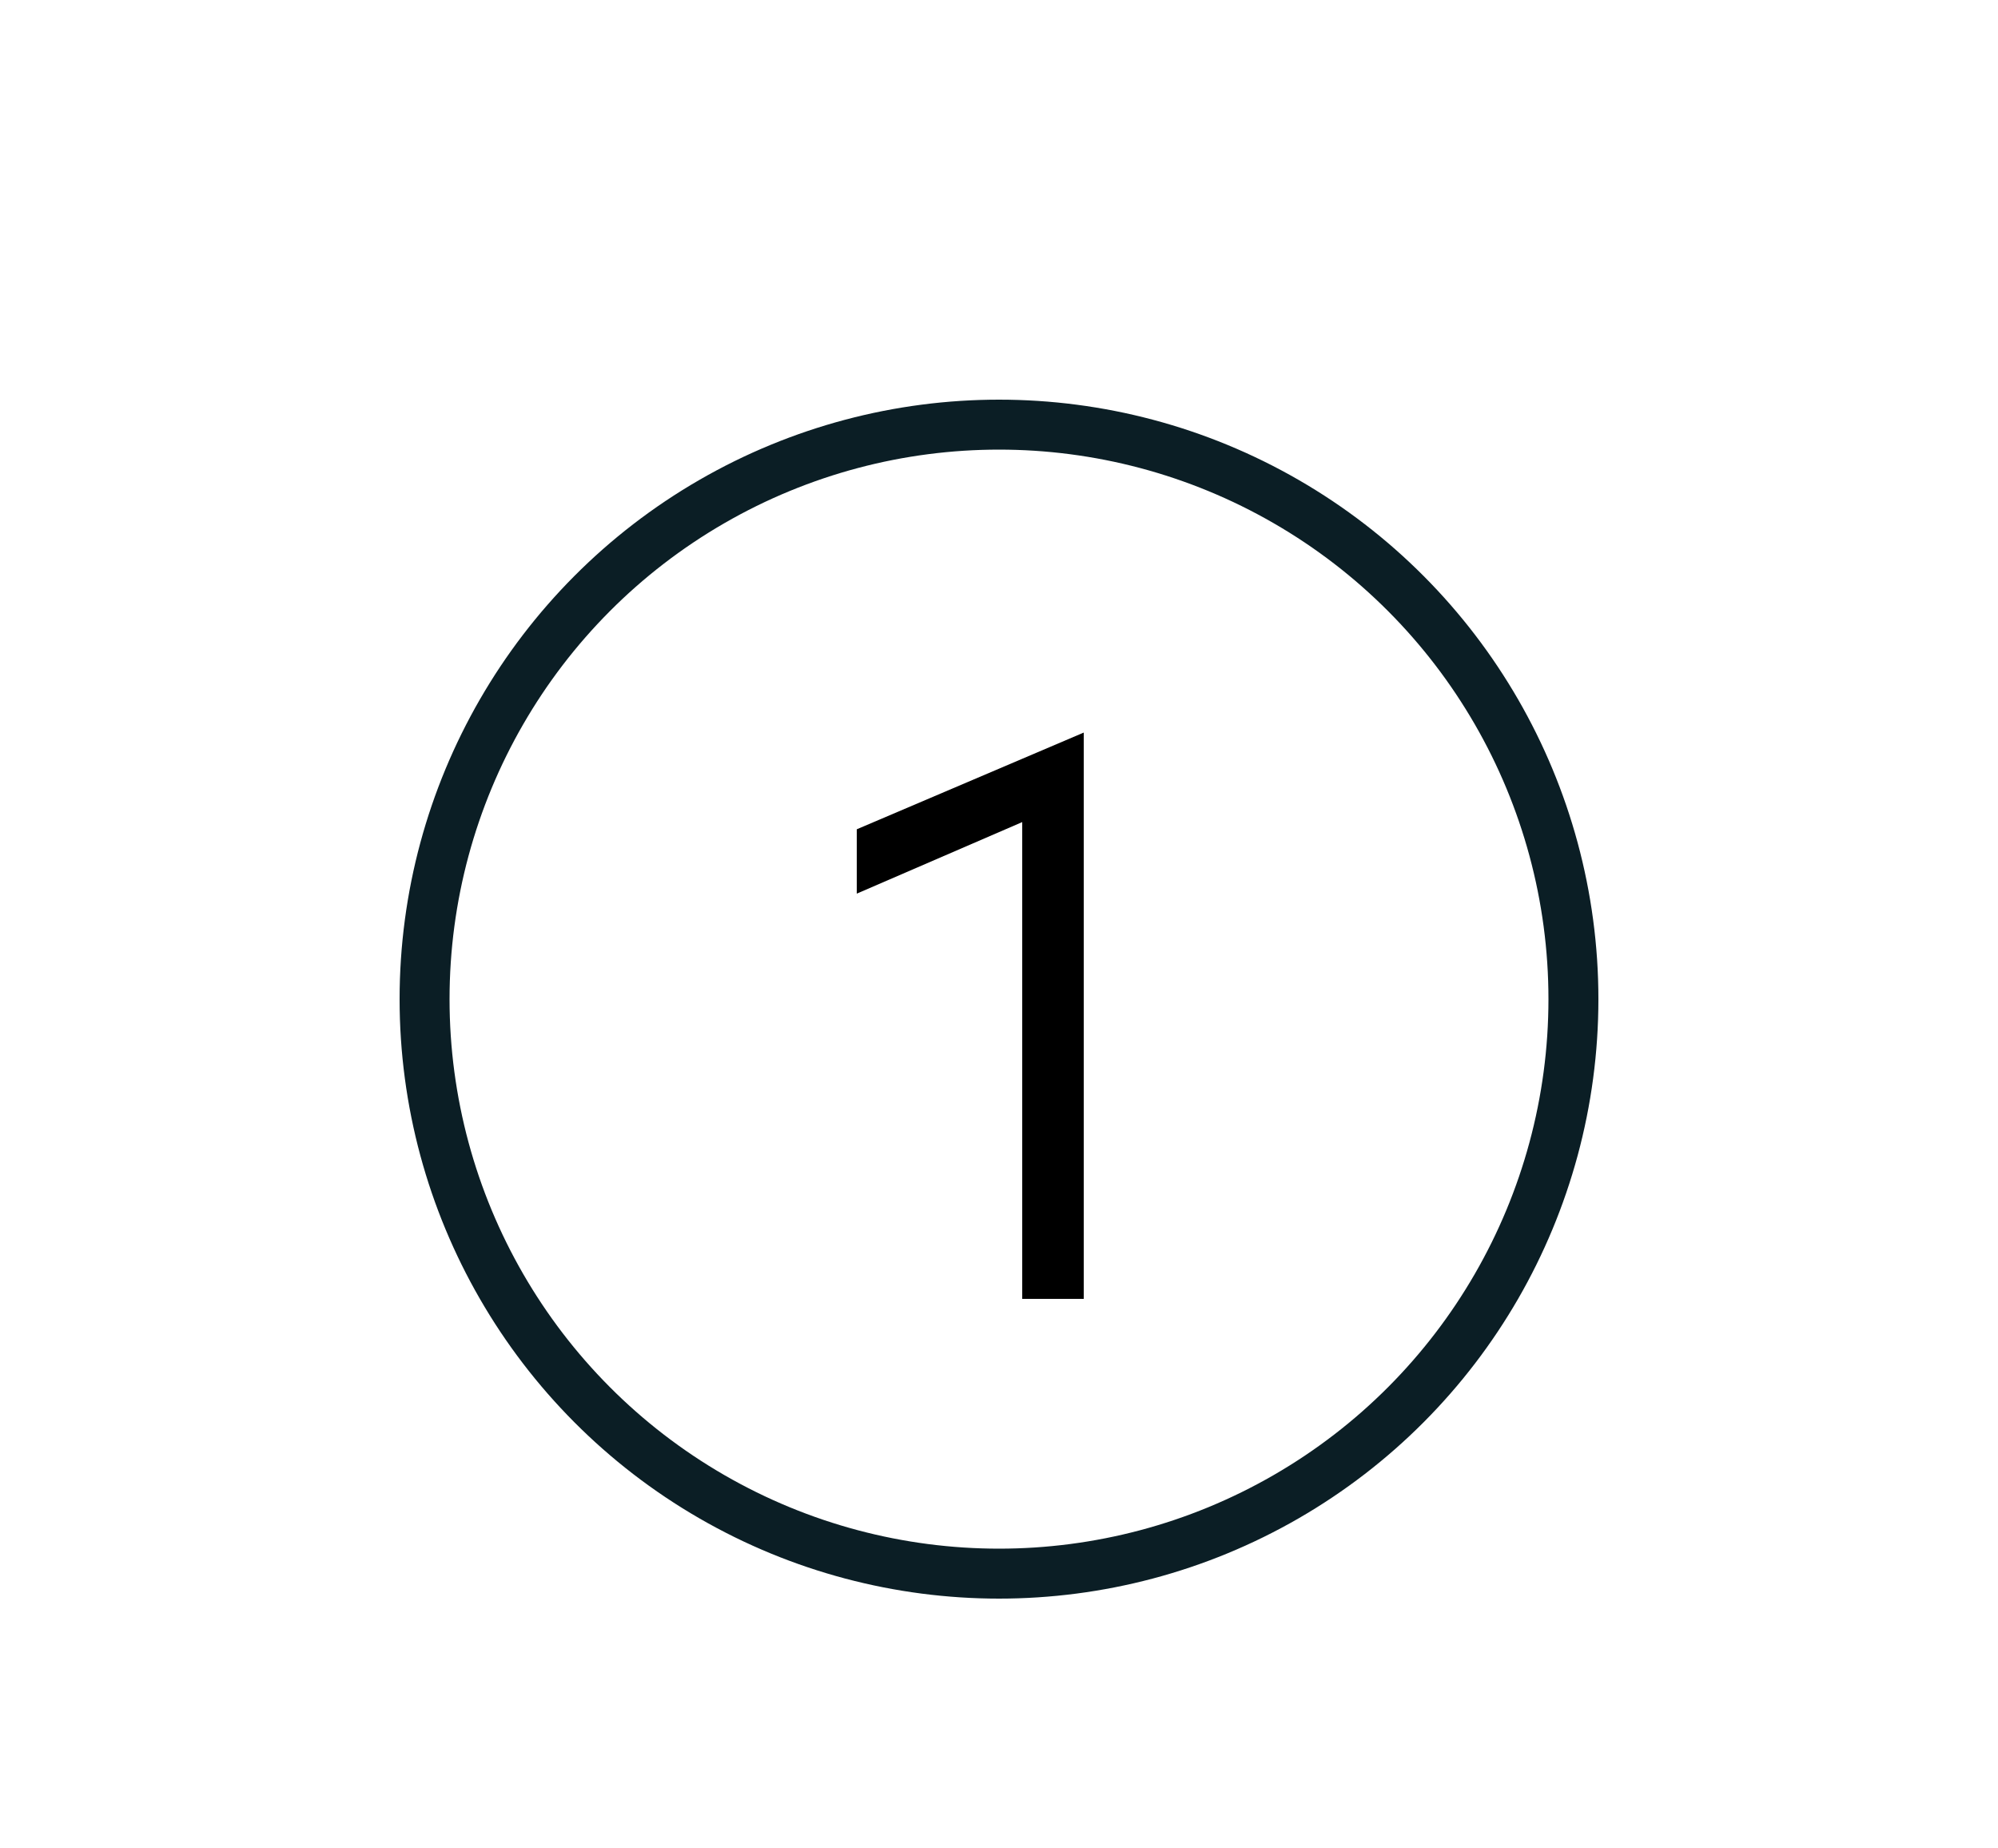 <svg width="80" height="74" viewBox="0 0 80 74" fill="none" xmlns="http://www.w3.org/2000/svg">
<circle cx="40" cy="40" r="23" stroke="#0B1E25" stroke-width="2"/>
<path d="M43.394 29.328V52H40.93V32.912L34.306 35.776V33.2L43.394 29.328Z" fill="black"/>
</svg>
